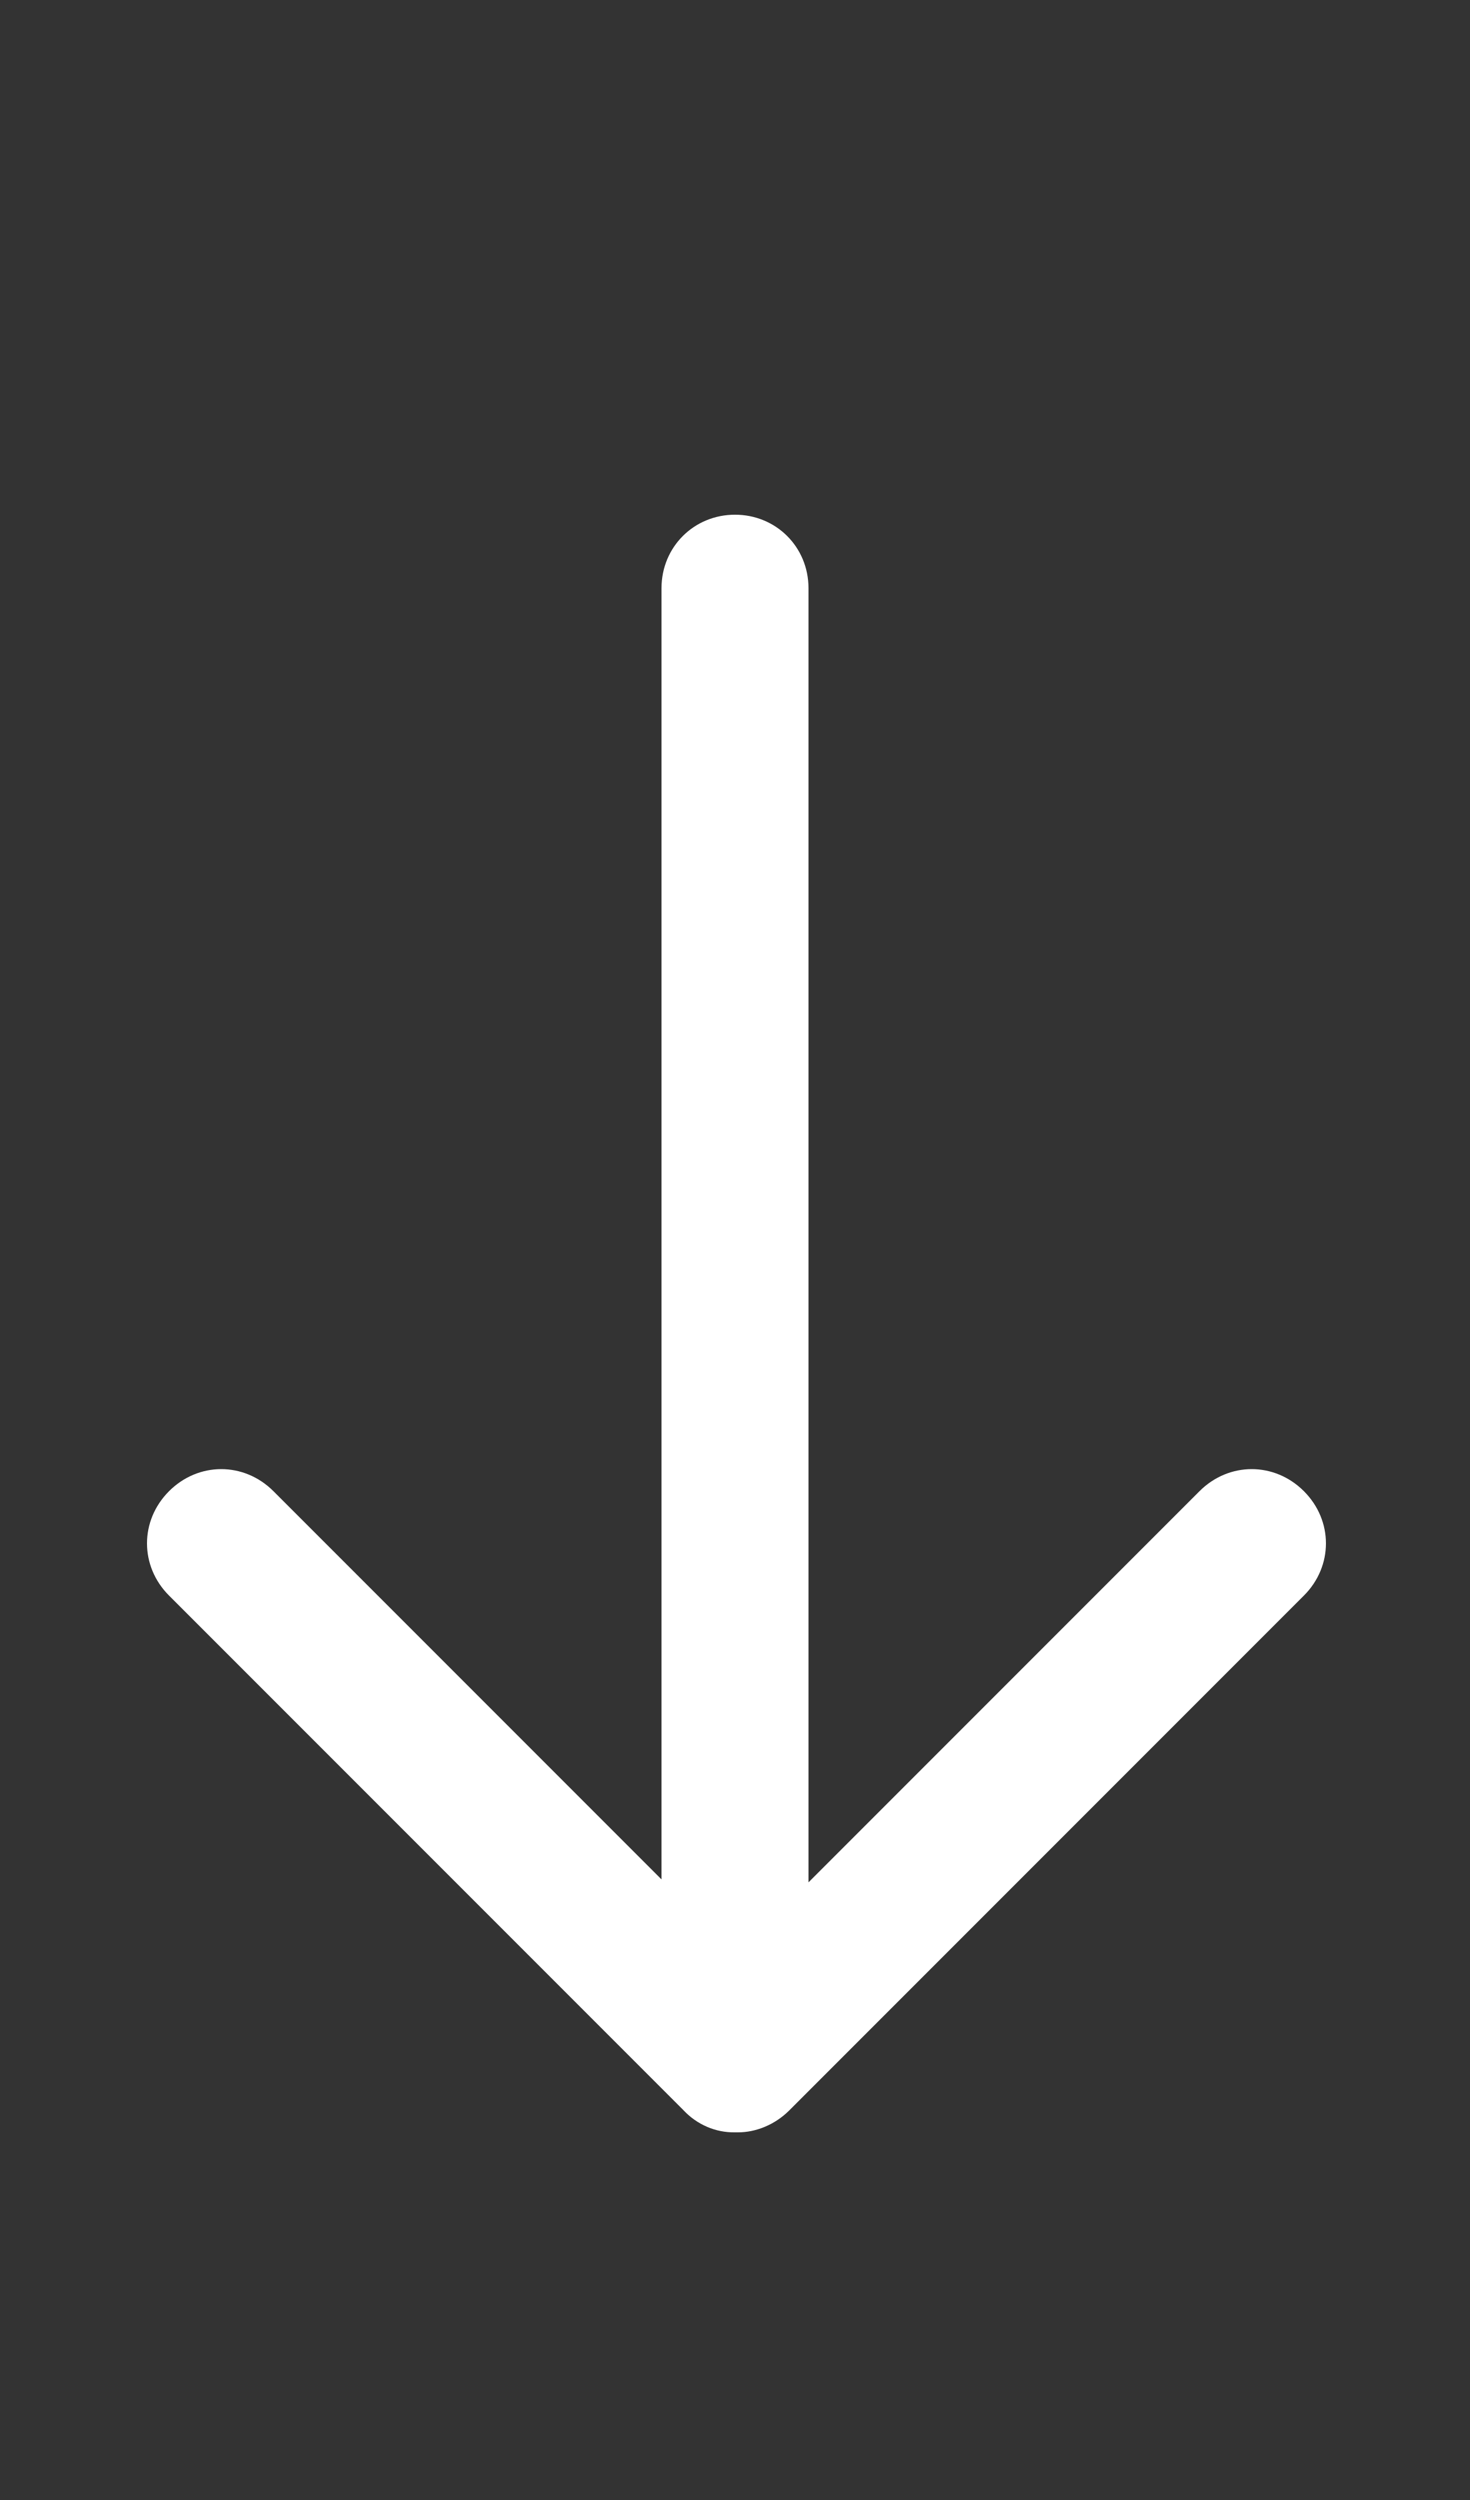 <svg width="10" height="17" viewBox="0 0 10 17" fill="none" xmlns="http://www.w3.org/2000/svg">
<rect x="0" y="0" width="10" height="17" fill="#333333" stroke="none"/>
<g clip-path="url(#clip0_70_69)">
<path d="M5 13.5C4.72 13.5 4.5 13.28 4.5 13V4C4.5 3.72 4.72 3.5 5 3.5C5.28 3.5 5.5 3.72 5.5 4V13C5.5 13.28 5.28 13.5 5 13.5Z" fill="white"/>
<path d="M5 14.5C4.934 14.501 4.869 14.488 4.809 14.462C4.749 14.436 4.695 14.398 4.65 14.35L1.15 10.85C0.95 10.65 0.95 10.34 1.15 10.14C1.35 9.94 1.66 9.94 1.86 10.14L5.01 13.29L8.16 10.14C8.36 9.94 8.67 9.94 8.87 10.14C9.07 10.34 9.07 10.65 8.87 10.85L5.37 14.35C5.27 14.45 5.14 14.5 5.02 14.5H5Z" fill="white"/>
</g>
<defs>
<clipPath id="clip0_70_69">
<rect width="9" height="16" fill="white" transform="translate(0.5 0.5)"/>
</clipPath>
</defs>
</svg>
